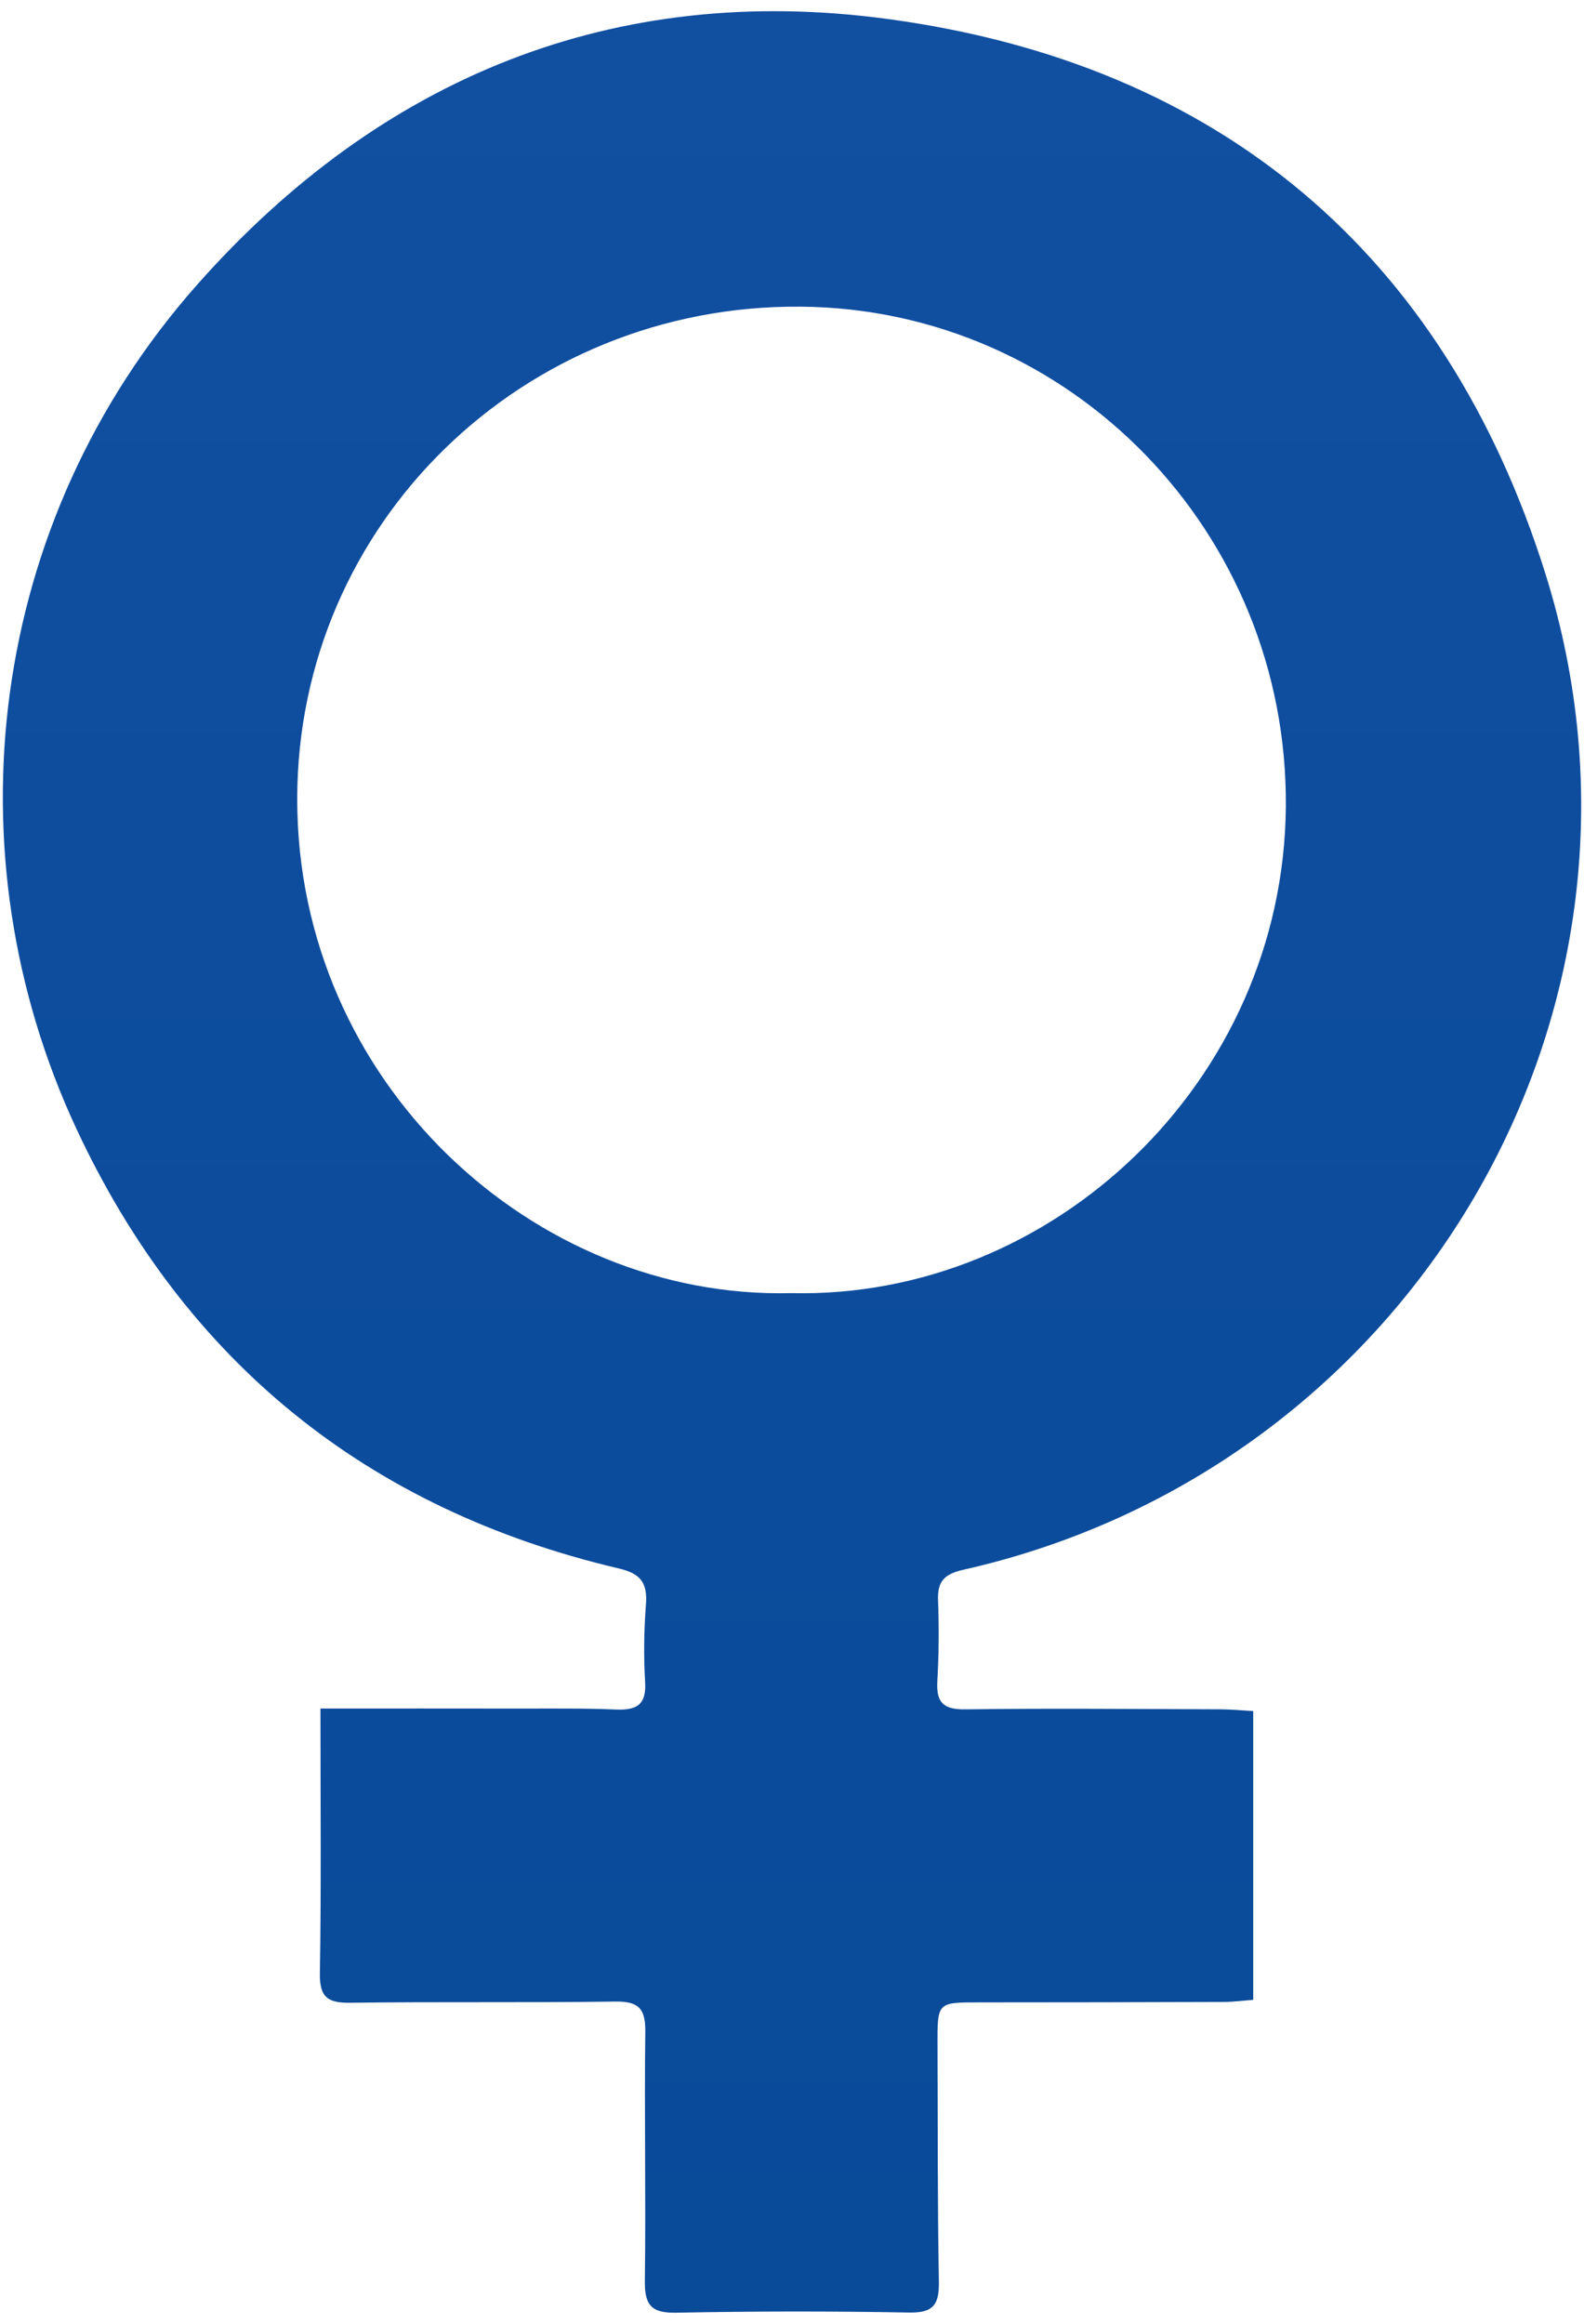 <?xml version="1.0" encoding="utf-8"?>
<!-- Generator: Adobe Illustrator 28.1.0, SVG Export Plug-In . SVG Version: 6.00 Build 0)  -->
<svg version="1.1" id="图层_1" xmlns="http://www.w3.org/2000/svg" xmlns:xlink="http://www.w3.org/1999/xlink" x="0px" y="0px"
	 width="386px" height="566px" viewBox="0 0 386 566" style="enable-background:new 0 0 386 566;" xml:space="preserve">
<style type="text/css">
	.st0{fill:url(#SVGID_1_);}
</style>
<linearGradient id="SVGID_1_" gradientUnits="userSpaceOnUse" x1="193" y1="563.277" x2="193" y2="2.723">
	<stop  offset="0" style="stop-color:#094A99"/>
	<stop  offset="1" style="stop-color:#114FA1"/>
</linearGradient>
<path class="st0" d="M78.09,416.13c16.74,0,32.59-0.02,48.44,0.01c7.84,0.01,15.69-0.1,23.51,0.23c5,0.21,7.51-1.06,7.17-6.69
	c-0.38-6.29-0.28-12.66,0.2-18.95c0.39-5.2-1.29-7.47-6.58-8.71C89.51,367.63,45.01,331.58,18.57,274.82
	C-12.57,207.95-3.22,127.22,48.08,69.3C92.83,18.78,149.71-4.36,216.28,4.62c80.7,10.88,135.68,56.97,160.25,134.9
	c33.58,106.53-32.43,218.13-141.69,242.79c-4.62,1.04-6.42,2.72-6.25,7.41c0.25,6.56,0.2,13.16-0.17,19.71
	c-0.3,5.22,1.43,6.98,6.86,6.9c20.73-0.28,41.47-0.07,62.2-0.01c2.46,0.01,4.92,0.26,7.91,0.42c0,23.6,0,46.71,0,70.34
	c-2.57,0.2-4.76,0.5-6.95,0.51c-19.98,0.07-39.95,0.11-59.93,0.11c-10.09,0-10.09-0.03-10.05,10.41
	c0.08,19.21-0.01,38.43,0.33,57.64c0.09,5.43-1.24,7.59-7.14,7.49c-18.96-0.34-37.93-0.33-56.89,0.04c-6.11,0.12-7.7-1.93-7.62-7.81
	c0.28-20.22-0.15-40.45,0.11-60.68c0.07-5.7-1.75-7.37-7.37-7.29c-21.49,0.3-42.99,0.01-64.48,0.29c-5.45,0.07-7.55-1.24-7.45-7.15
	C78.3,459.68,78.09,438.71,78.09,416.13z M192.8,314.95c63.5,1.52,120.02-51.35,120.54-118.54
	c0.52-66.72-52.44-121.19-118.22-121.72c-67.68-0.55-122.6,52.77-122.69,119.83C72.36,263.75,130.21,316.55,192.8,314.95z"/>
</svg>
